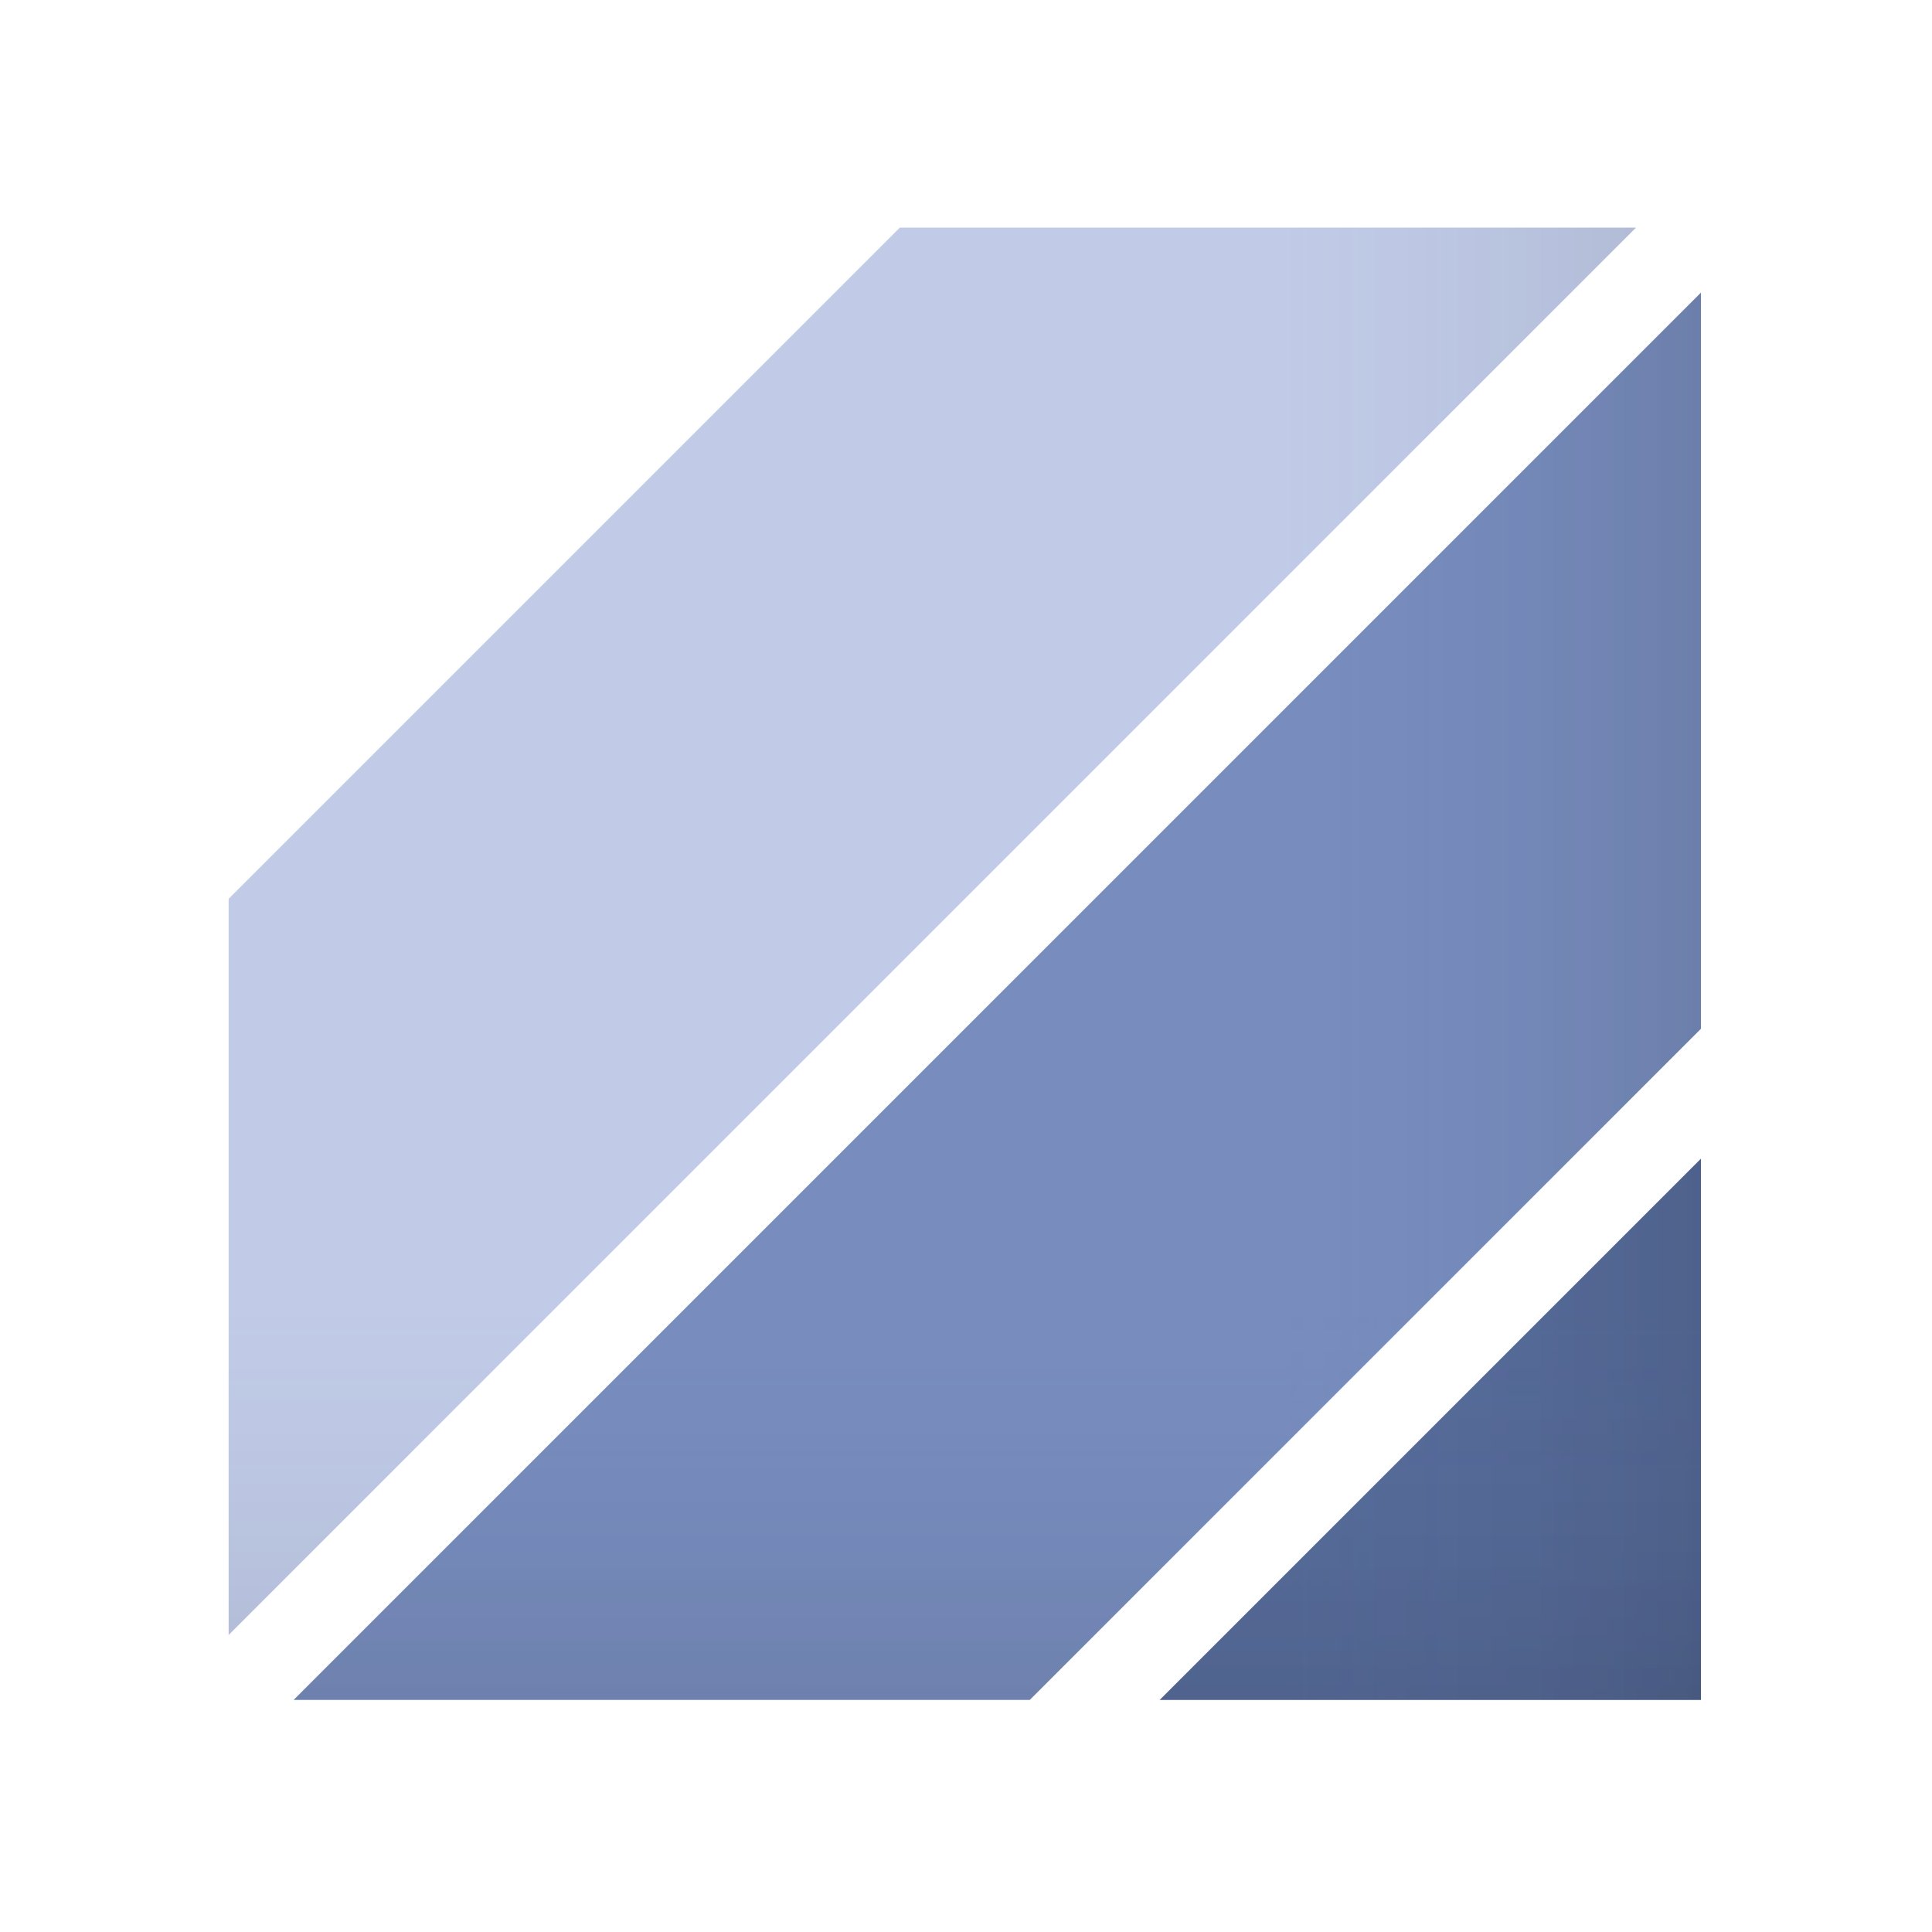 <?xml version="1.0" encoding="UTF-8"?>
<svg width="140px" height="140px" viewBox="0 0 140 140" version="1.1" xmlns="http://www.w3.org/2000/svg" xmlns:xlink="http://www.w3.org/1999/xlink">
    <!-- Generator: Sketch 63.1 (92452) - https://sketch.com -->
    <title>CR - Logo</title>
    <desc>Created with Sketch.</desc>
    <defs>
        <linearGradient x1="55.357%" y1="99.893%" x2="55.357%" y2="71.322%" id="linearGradient-1">
            <stop stop-color="#000000" offset="0%"></stop>
            <stop stop-color="#576C9B" stop-opacity="0" offset="100%"></stop>
        </linearGradient>
        <linearGradient x1="55.357%" y1="99.893%" x2="55.357%" y2="71.322%" id="linearGradient-2">
            <stop stop-color="#000000" offset="0%"></stop>
            <stop stop-color="#576C9B" stop-opacity="0" offset="100%"></stop>
        </linearGradient>
        <linearGradient x1="53.531%" y1="101.786%" x2="53.531%" y2="73.214%" id="linearGradient-3">
            <stop stop-color="#000000" offset="0%"></stop>
            <stop stop-color="#576C9B" stop-opacity="0" offset="100%"></stop>
        </linearGradient>
        <linearGradient x1="53.464%" y1="101.786%" x2="53.465%" y2="73.214%" id="linearGradient-4">
            <stop stop-color="#000000" offset="0%"></stop>
            <stop stop-color="#576C9B" stop-opacity="0" offset="100%"></stop>
        </linearGradient>
    </defs>
    <g id="CR---Logo" stroke="none" stroke-width="1" fill="none" fill-rule="evenodd">
        <g id="CR---logo" transform="translate(15, 15)" fill-rule="nonzero">
            <g id="g8827" transform="translate(0, 0.425)">
                <g id="g8829" transform="translate(5.537, 5.605)" fill="#788DBE">
                    <polygon id="path8831" points="102.722 0.171 0.739 102.153 54.084 102.153 102.722 53.515"></polygon>
                </g>
                <g id="g8833" transform="translate(52.494, 51.96) rotate(180) translate(-52.494, -51.96) translate(0.698, 0.698)" fill="#C1CBE7">
                    <polygon id="path8835" points="102.722 0.171 0.739 102.153 54.084 102.153 102.722 53.515"></polygon>
                </g>
                <g id="g8837" transform="translate(68.295, 68.364)" fill="#576C9B">
                    <polygon id="path8839" points="39.963 0.171 0.739 39.395 39.963 39.395"></polygon>
                </g>
            </g>
            <g id="g8850" opacity="0.2" transform="translate(54.968, 54.687) scale(-1, 1) rotate(90) translate(-54.968, -54.687) translate(1.036, 1.289)" fill="url(#linearGradient-2)">
                <path d="M107.429,67.465 L68.204,106.689 L107.429,106.689 L107.429,67.465 Z M0.739,101.982 L102.722,-0.001 L49.377,-0.001 L0.739,48.637 L0.739,101.982 Z M107.429,4.706 L5.446,106.689 L58.791,106.689 L107.429,58.051 L107.429,4.706 Z" id="path8852" opacity="0.5"></path>
            </g>
            <g id="g8854" opacity="0.2" transform="translate(1.449, 1.495)" fill="url(#linearGradient-4)">
                <path d="M106.809,67.465 L67.585,106.689 L106.809,106.689 L106.809,67.465 Z M0.12,101.982 L102.102,-0.001 L48.757,-0.001 L0.12,48.637 L0.12,101.982 Z M106.809,4.706 L4.826,106.689 L58.171,106.689 L106.809,58.051 L106.809,4.706 Z" id="path8856" opacity="0.5"></path>
            </g>
        </g>
    </g>
</svg>